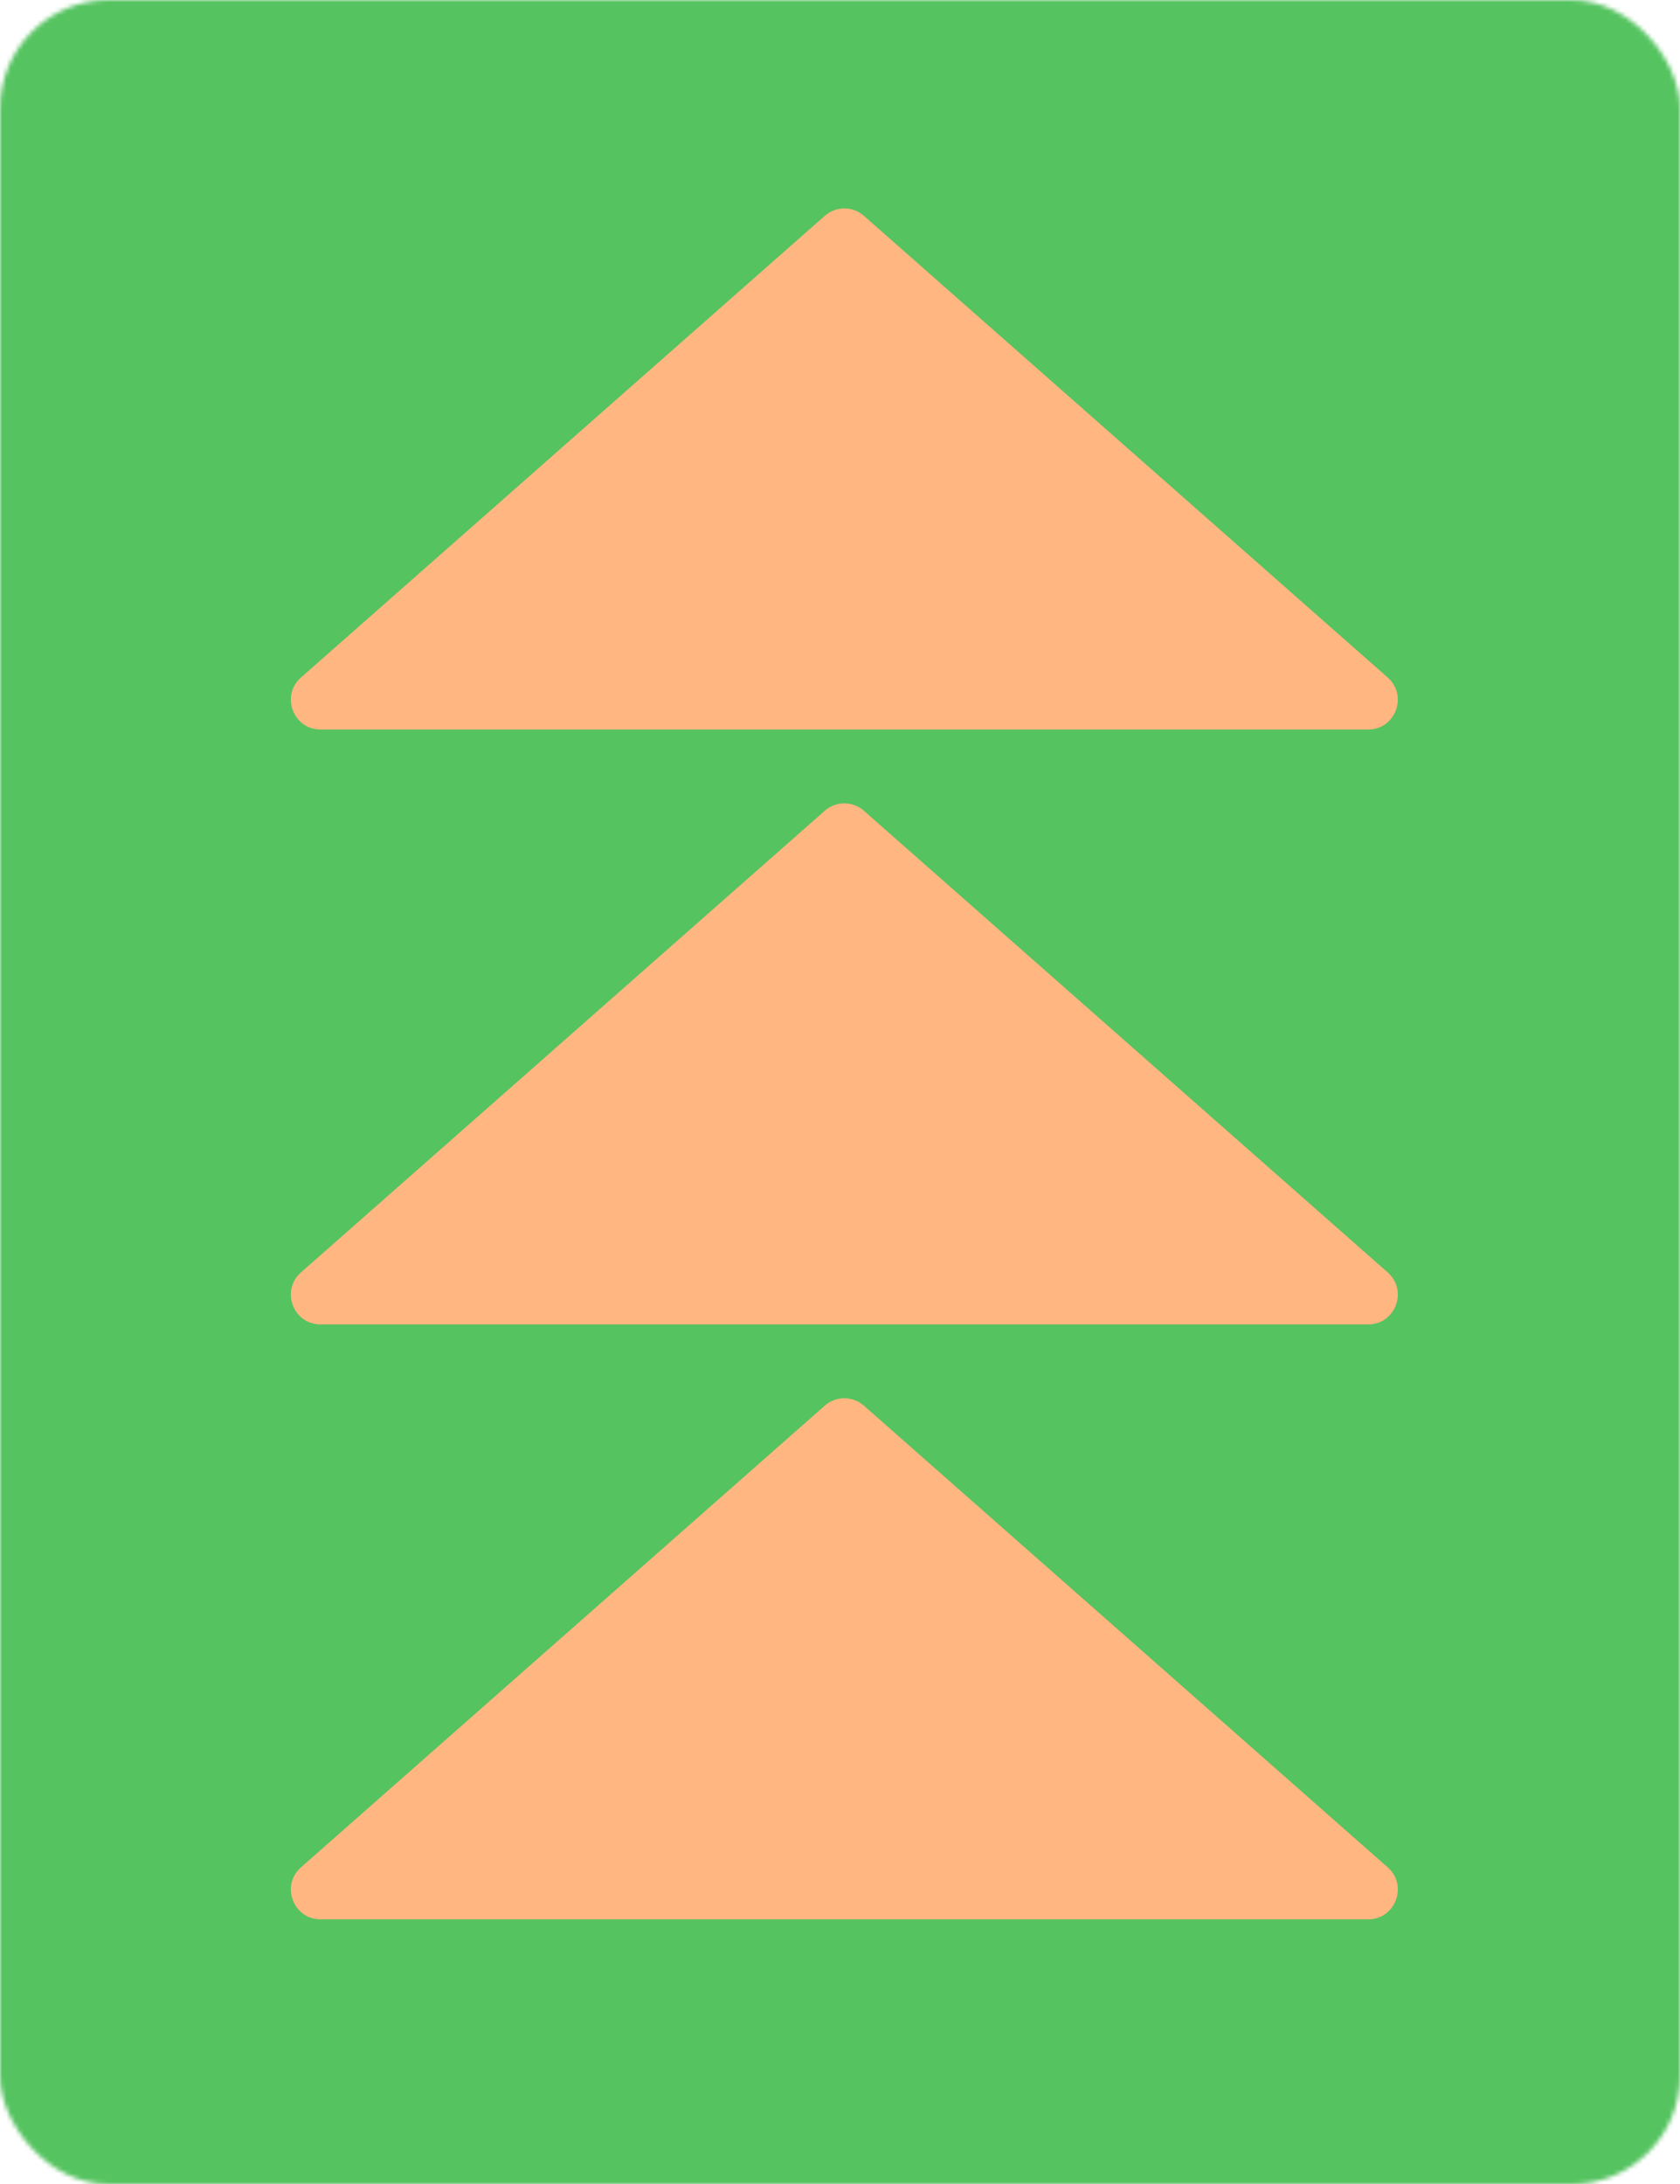 <svg width="387" height="503" viewBox="0 0 387 503" fill="none" xmlns="http://www.w3.org/2000/svg">
<mask id="mask0_688_2589" style="mask-type:alpha" maskUnits="userSpaceOnUse" x="0" y="0" width="387" height="503">
<rect width="387" height="503" rx="25" fill="#E5B6FF"/>
</mask>
<g mask="url(#mask0_688_2589)">
<path d="M418.997 -50H-30V555H418.997V-50Z" fill="#55C360"/>
<path d="M189.992 49.705L69.332 156.02C64.605 160.185 67.545 168 73.841 168H315.157C321.453 168 324.397 160.189 319.667 156.02L199.014 49.705C196.434 47.432 192.572 47.432 189.992 49.705Z" fill="#FFB680"/>
<path d="M189.992 186.705L69.332 293.02C64.605 297.185 67.545 305 73.841 305H315.157C321.453 305 324.397 297.189 319.667 293.02L199.007 186.705C196.426 184.432 192.565 184.432 189.984 186.705H189.992Z" fill="#FFB680"/>
<path d="M189.992 323.705L69.332 430.02C64.605 434.185 67.545 442 73.841 442H315.157C321.453 442 324.397 434.189 319.667 430.02L199.007 323.705C196.426 321.432 192.565 321.432 189.984 323.705H189.992Z" fill="#FFB680"/>
</g>
</svg>
